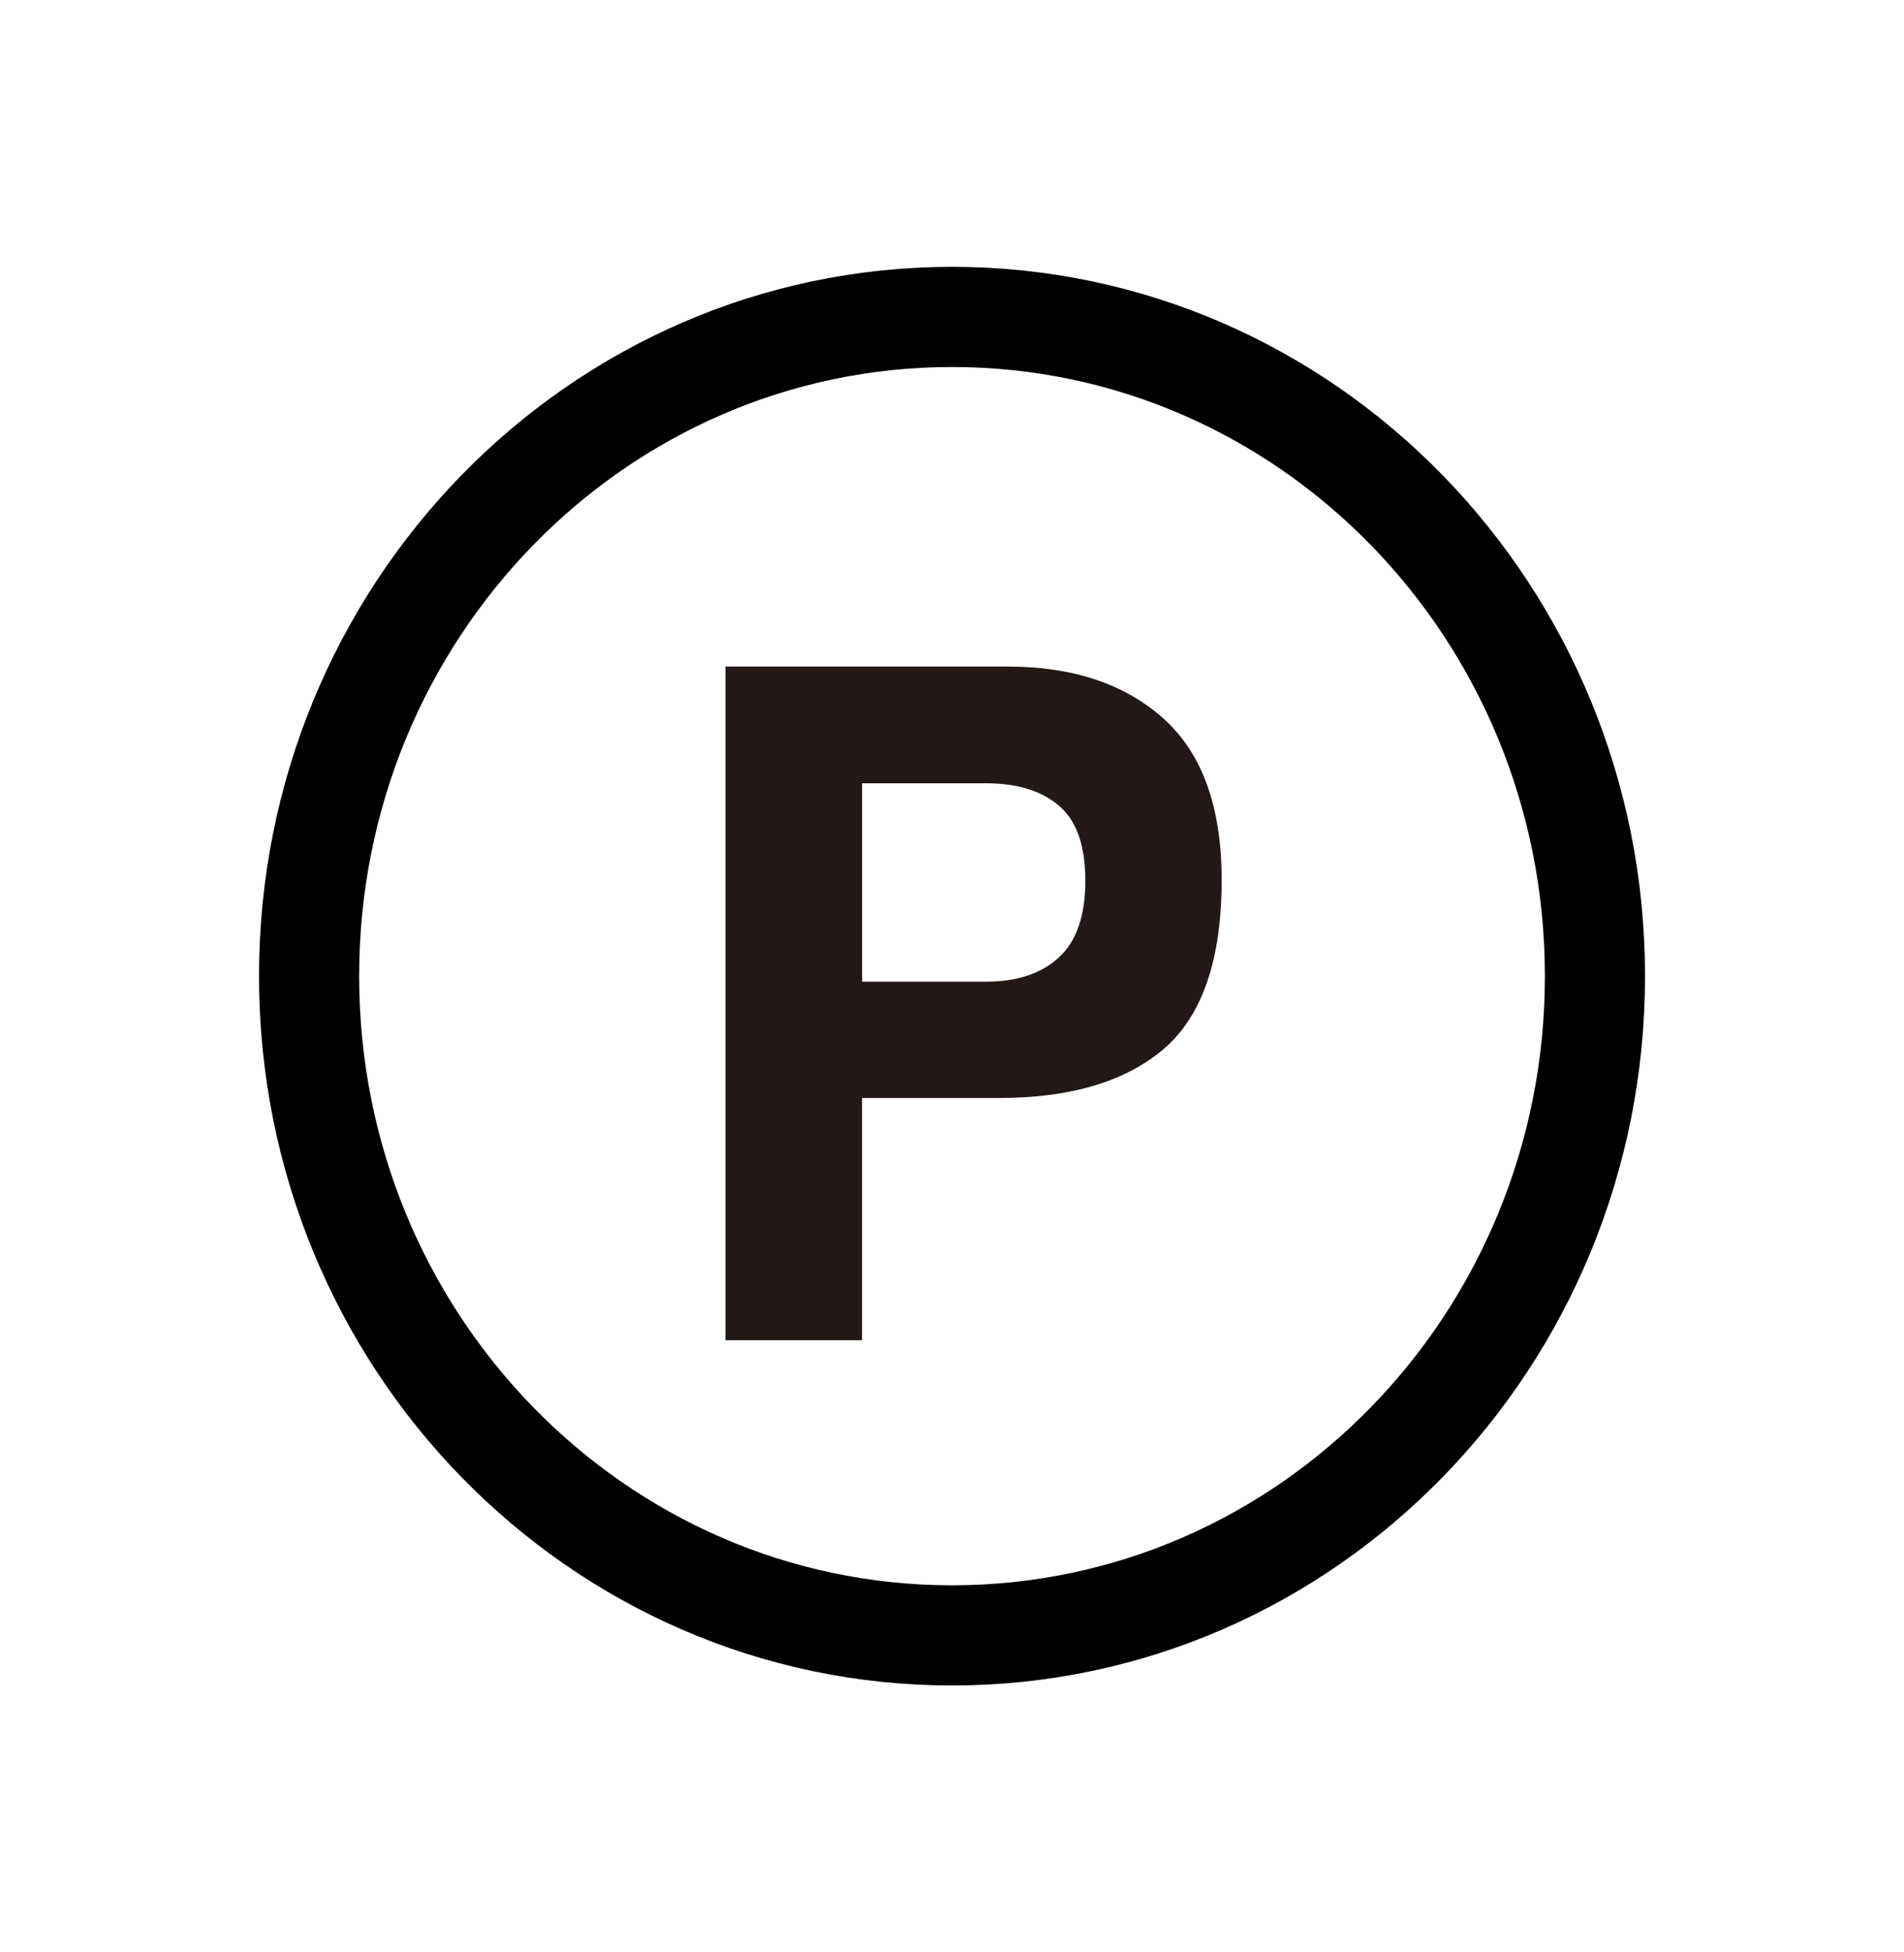 <?xml version="1.0" encoding="UTF-8"?>
<svg id="_レイヤー_1" data-name="レイヤー_1" xmlns="http://www.w3.org/2000/svg" version="1.1" xmlns:xlink="http://www.w3.org/1999/xlink" viewBox="0 0 46.337 47.494">
  <!-- Generator: Adobe Illustrator 29.6.1, SVG Export Plug-In . SVG Version: 2.1.1 Build 9)  -->
  <defs>
    <style>
      .st0 {
        fill: #231815;
      }

      .st1 {
        fill: #fff;
      }

      .st2, .st3, .st4 {
        fill: none;
      }

      .st3 {
        stroke: #231815;
        stroke-width: 1.841px;
      }

      .st3, .st4 {
        stroke-miterlimit: 10;
      }

      .st4 {
        stroke: #000;
        stroke-width: 2.437px;
      }

      .st5 {
        clip-path: url(#clippath);
      }
    </style>
    <clipPath id="clippath">
      <polygon class="st2" points="-41.165 21.065 -11.36 21.065 -9.852 13.399 -42.67 13.399 -41.165 21.065"/>
    </clipPath>
  </defs>
  <g>
    <rect class="st1" width="46.337" height="47.494"/>
    <g>
      <path class="st4" d="M38.816,23.746c0,8.858-7.005,16.038-15.647,16.038-8.639,0-15.647-7.18-15.647-16.038,0-8.854,7.009-16.036,15.647-16.036,8.642,0,15.647,7.182,15.647,16.036Z"/>
      <path class="st0" d="M28.327,25.513c-.936.8-2.276,1.198-4.017,1.198h-3.331v5.892h-3.323v-16.387h6.874c1.582,0,2.846.422,3.79,1.269.94.843,1.411,2.153,1.411,3.92,0,1.938-.471,3.305-1.405,4.109ZM25.775,19.603c-.423-.362-1.015-.548-1.78-.548h-3.015v4.826h3.015c.765,0,1.357-.201,1.78-.595.425-.394.638-1.009.638-1.863,0-.855-.213-1.458-.638-1.82Z"/>
    </g>
  </g>
  <g class="st5">
    <path class="st3" d="M-26.318,15.332c2.855,0,2.855,2.588,5.71,2.588,2.856,0,2.856-2.588,5.711-2.588,2.854,0,2.854,2.588,5.708,2.588,2.857,0,2.857-2.588,5.713-2.588,2.859,0,2.859,2.588,5.717,2.588s2.859-2.588,5.717-2.588"/>
  </g>
</svg>